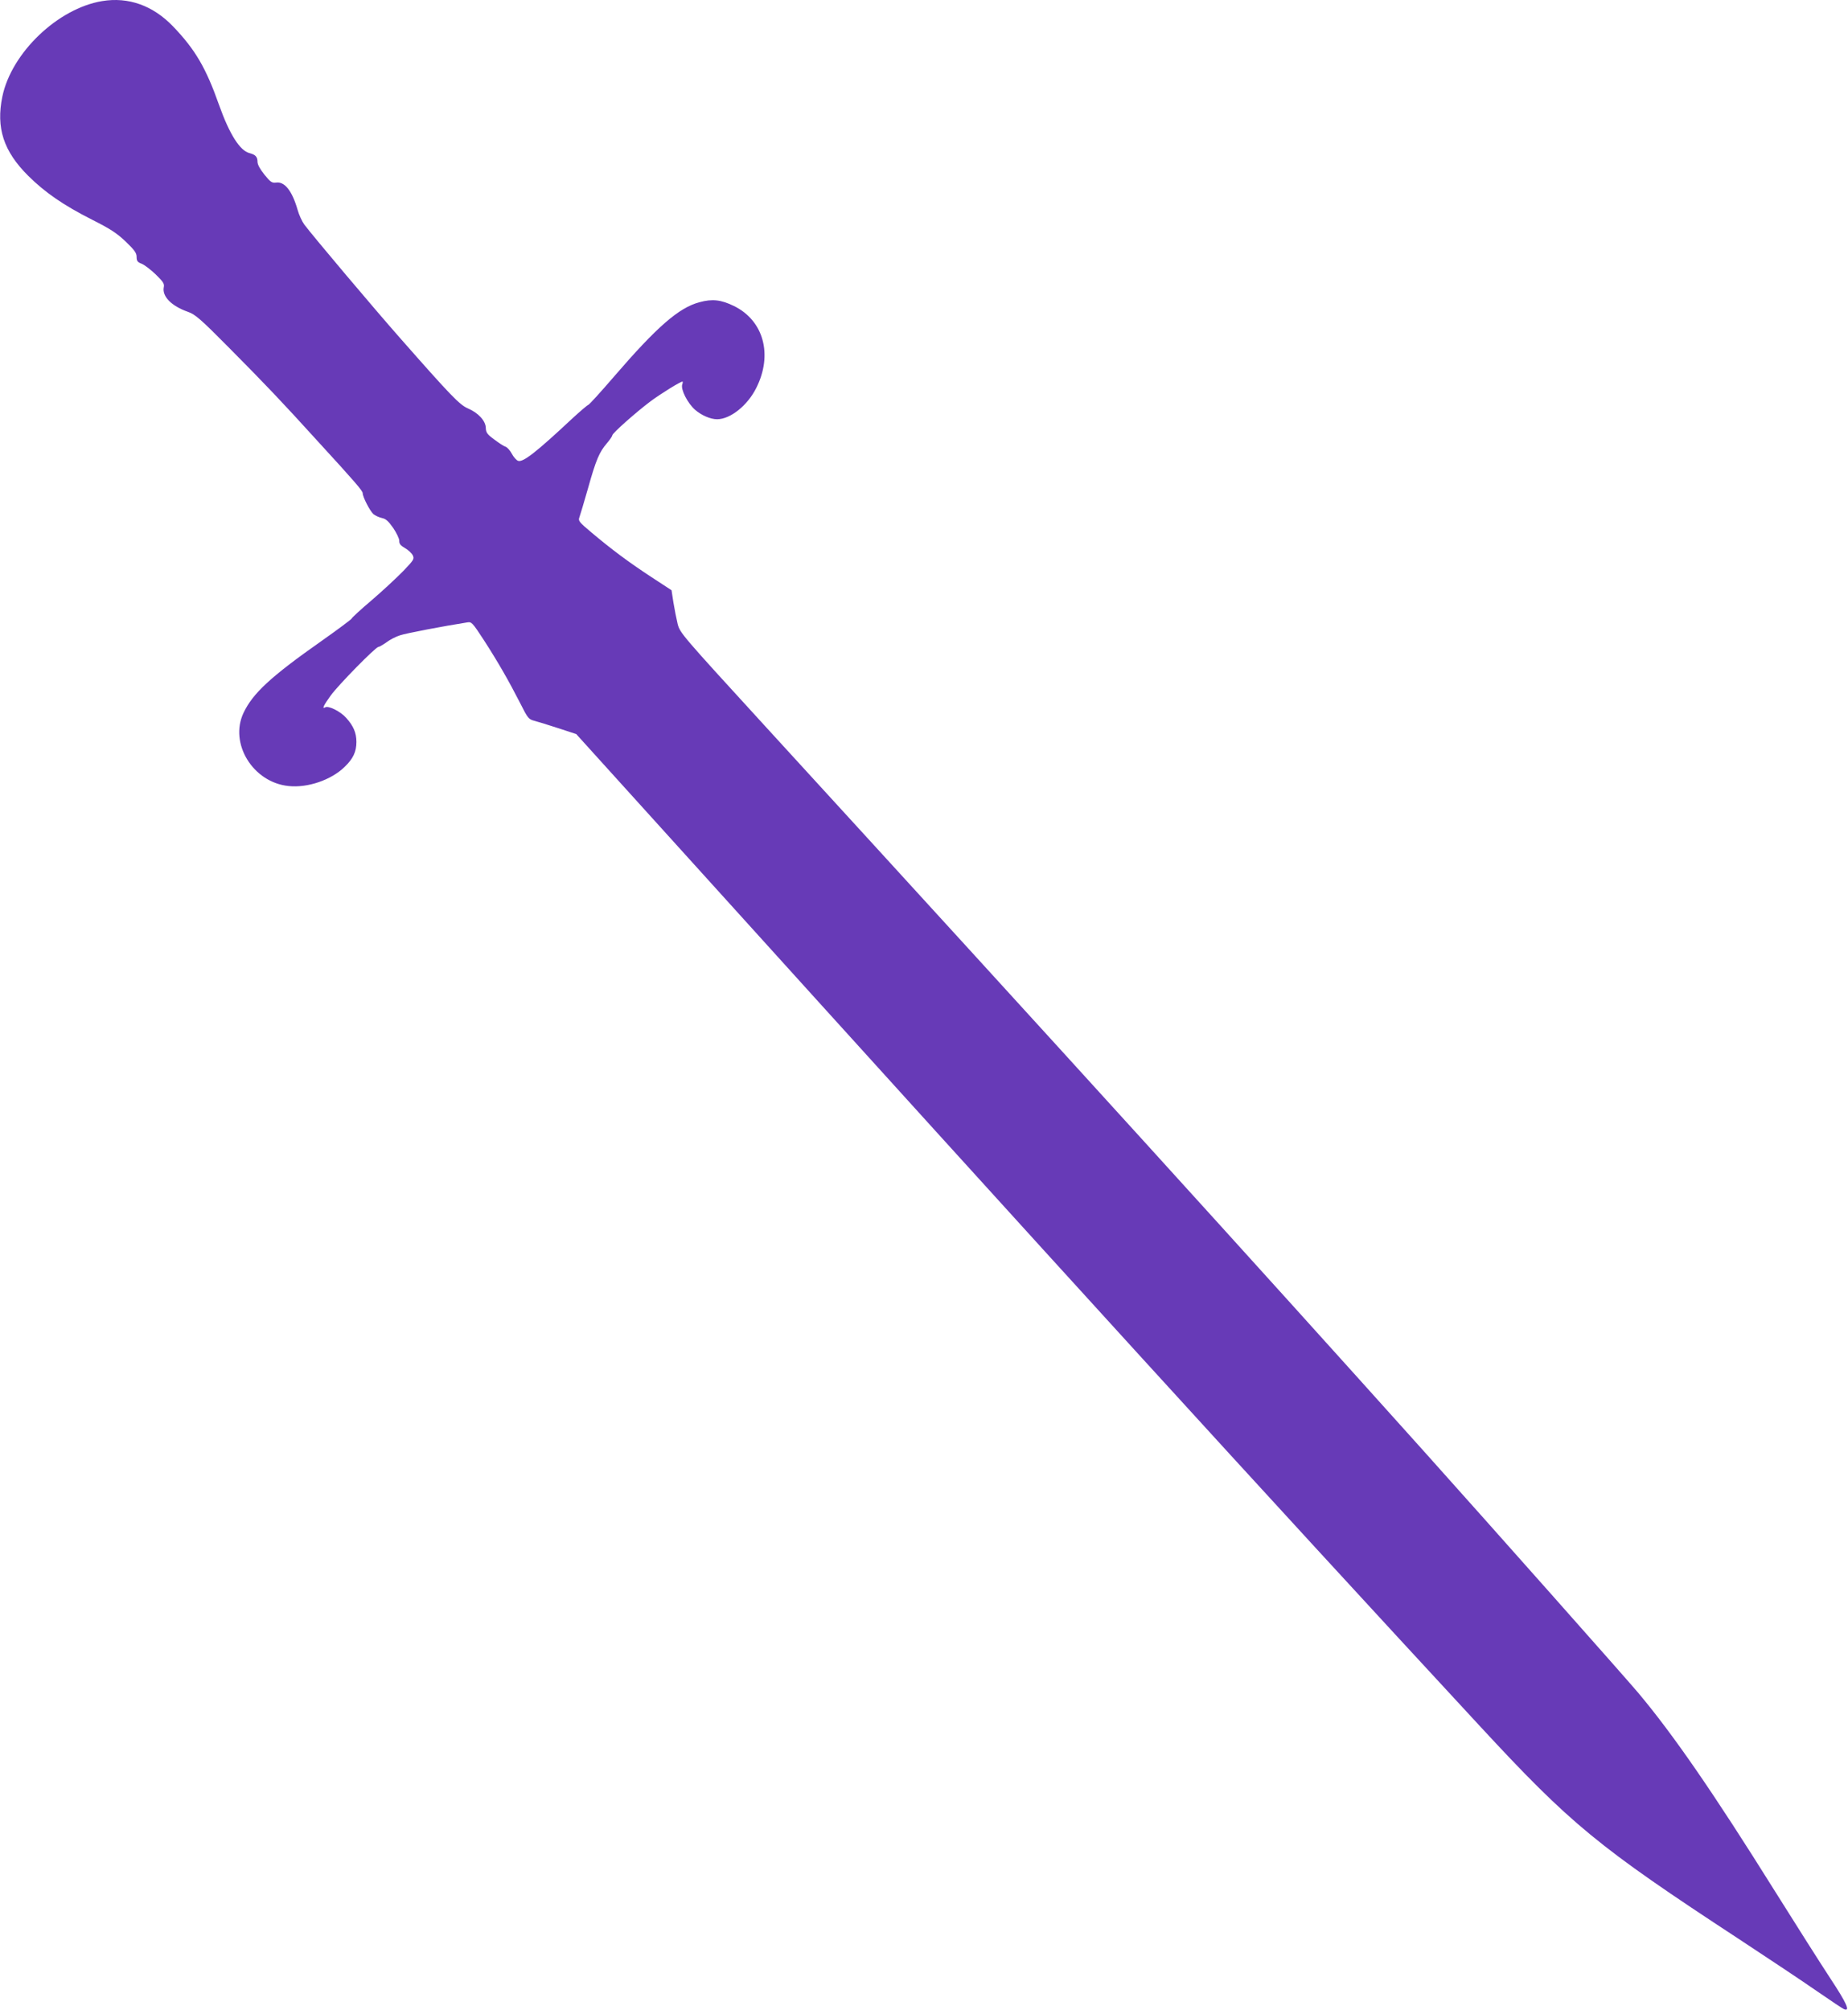 <?xml version="1.0" standalone="no"?>
<!DOCTYPE svg PUBLIC "-//W3C//DTD SVG 20010904//EN"
 "http://www.w3.org/TR/2001/REC-SVG-20010904/DTD/svg10.dtd">
<svg version="1.0" xmlns="http://www.w3.org/2000/svg"
 width="1177pt" height="1280pt" viewBox="0 0 1177 1280"
 preserveAspectRatio="xMidYMid meet">
<g transform="translate(0,1280) scale(0.1,-0.1)"
fill="#673ab7" stroke="none">
<path d="M650 12793 c-282 -47 -577 -329 -635 -608 -41 -199 7 -348 165 -505
107 -106 224 -187 408 -280 117 -59 156 -85 213 -139 56 -54 69 -72 69 -97 0
-26 6 -34 33 -44 17 -7 58 -38 89 -68 48 -47 56 -59 51 -82 -11 -58 49 -119
154 -156 46 -16 78 -43 266 -233 230 -232 330 -337 557 -587 243 -265 290
-320 290 -335 0 -24 46 -113 68 -133 12 -10 36 -21 54 -25 25 -5 42 -20 72
-63 21 -31 39 -68 39 -82 -1 -20 9 -31 37 -47 21 -12 43 -33 49 -46 11 -23 6
-30 -61 -100 -40 -41 -130 -125 -200 -185 -71 -60 -128 -113 -128 -117 0 -4
-87 -69 -192 -143 -326 -229 -438 -334 -497 -458 -92 -195 60 -443 287 -466
121 -13 271 38 357 122 54 52 75 96 75 159 0 58 -19 102 -65 153 -36 41 -114
80 -134 67 -22 -13 -10 13 35 75 48 67 287 310 304 310 6 0 28 13 51 29 22 17
61 37 87 45 38 13 280 59 427 82 29 5 33 0 107 -113 89 -138 158 -258 231
-401 49 -98 54 -103 92 -113 22 -6 91 -27 152 -47 l113 -37 692 -765 c2361
-2611 3683 -4061 5056 -5545 588 -636 758 -775 1657 -1364 187 -123 411 -272
497 -332 87 -60 165 -112 173 -115 41 -16 18 36 -88 197 -63 96 -221 345 -352
554 -393 629 -650 1001 -872 1265 -79 94 -945 1070 -1362 1535 -1103 1229
-2251 2493 -4203 4626 -528 577 -537 588 -552 645 -8 33 -20 94 -27 137 l-12
78 -130 85 c-143 94 -247 171 -379 282 -80 67 -86 75 -78 97 5 14 30 97 55
185 51 182 72 231 121 288 19 22 34 45 34 50 0 13 151 147 243 216 63 47 190
126 204 126 2 0 2 -9 -2 -19 -10 -32 34 -118 81 -160 41 -36 99 -61 141 -61
84 0 194 87 250 200 106 211 47 428 -142 521 -82 40 -138 47 -221 24 -131 -35
-270 -156 -544 -474 -85 -99 -159 -180 -164 -180 -5 -1 -51 -40 -103 -88 -229
-214 -311 -278 -343 -268 -11 4 -29 24 -40 45 -11 21 -29 41 -40 45 -11 3 -43
24 -72 46 -45 33 -53 44 -54 74 -1 45 -48 96 -114 124 -53 23 -108 80 -431
447 -165 187 -553 647 -611 724 -14 19 -34 62 -43 95 -35 121 -83 181 -138
172 -25 -3 -35 4 -73 51 -28 35 -44 64 -44 82 0 31 -13 45 -51 55 -61 15 -128
121 -194 307 -83 235 -151 352 -293 500 -128 133 -284 189 -452 161z"/>
</g>
</svg>
